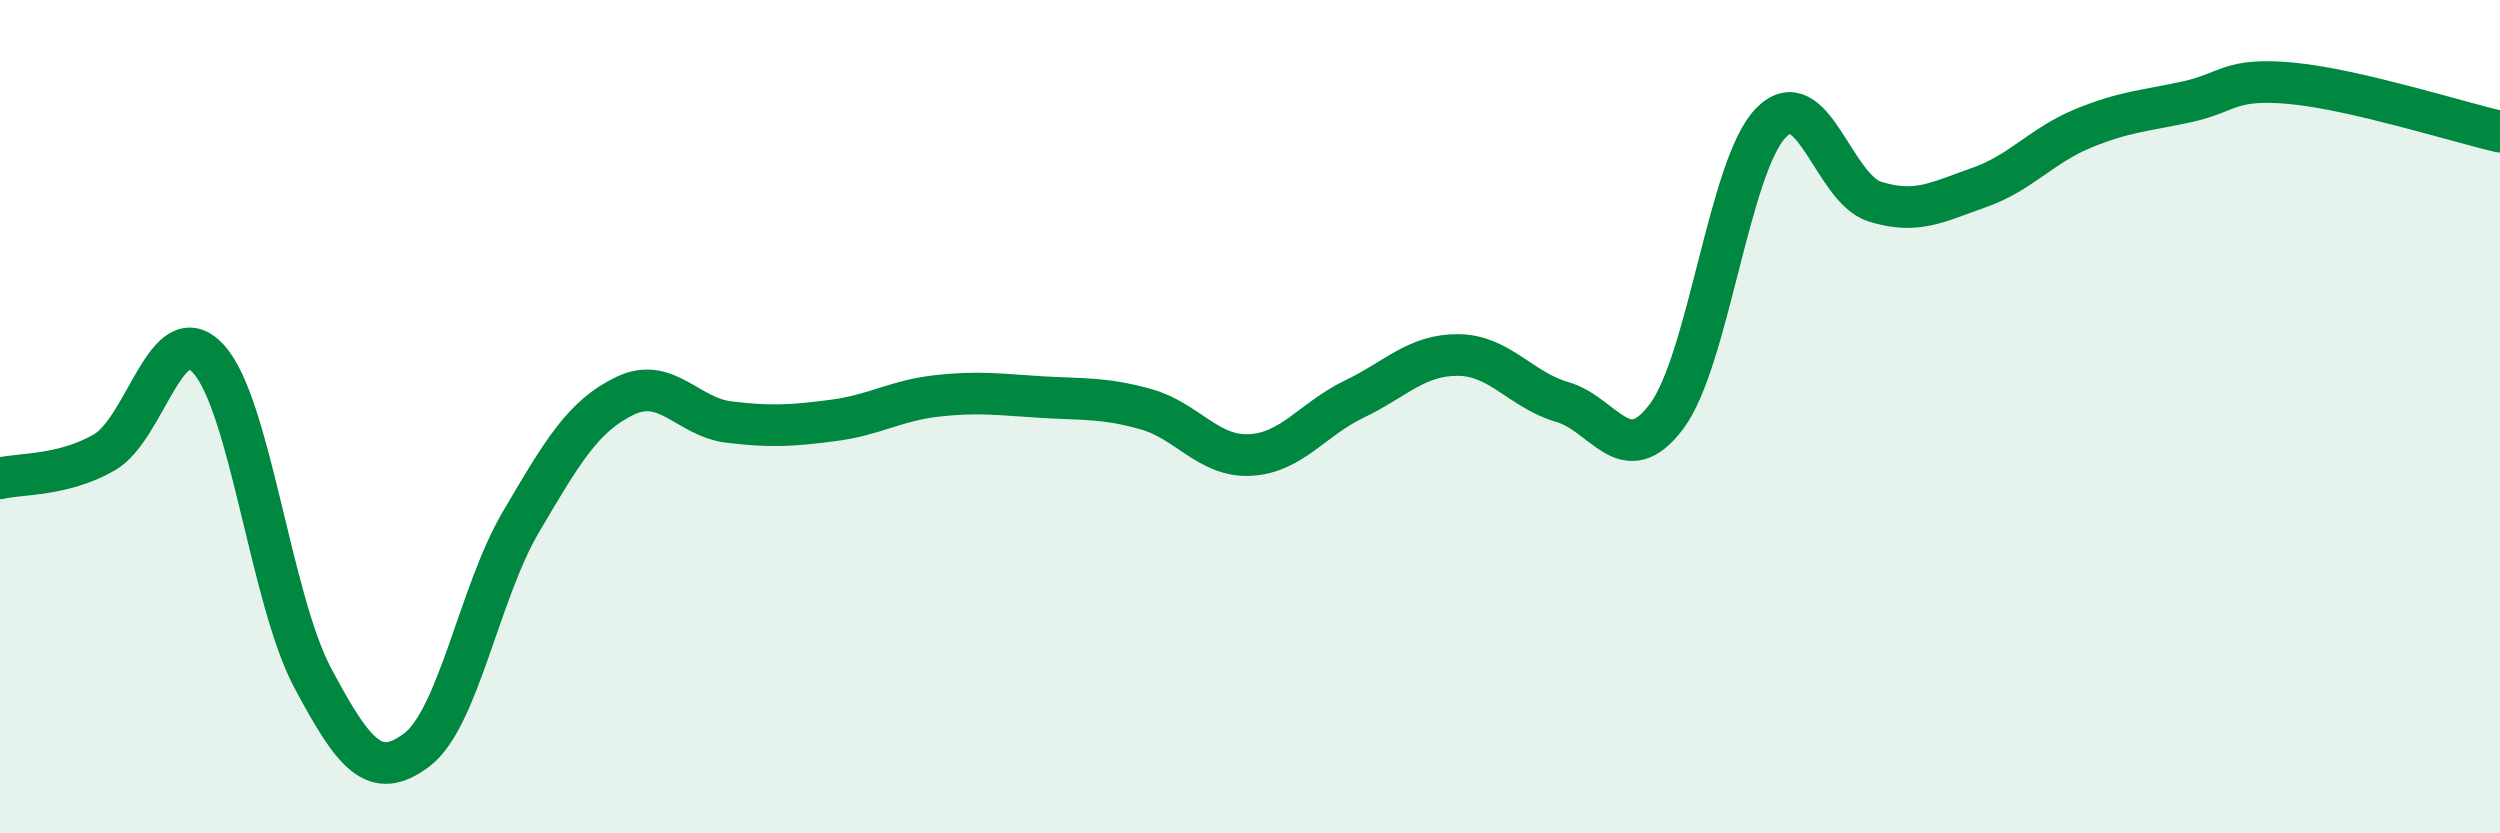 
    <svg width="60" height="20" viewBox="0 0 60 20" xmlns="http://www.w3.org/2000/svg">
      <path
        d="M 0,11.48 C 0.5,11.36 1.5,11.43 2.5,10.86 C 3.5,10.29 4,7.53 5,8.61 C 6,9.69 6.5,14.38 7.5,16.26 C 8.5,18.14 9,18.75 10,18 C 11,17.25 11.5,14.23 12.5,12.53 C 13.5,10.83 14,9.98 15,9.5 C 16,9.02 16.5,10.01 17.5,10.13 C 18.5,10.25 19,10.22 20,10.09 C 21,9.96 21.5,9.61 22.5,9.5 C 23.5,9.39 24,9.47 25,9.53 C 26,9.59 26.5,9.54 27.5,9.82 C 28.5,10.1 29,10.97 30,10.92 C 31,10.87 31.5,10.06 32.5,9.58 C 33.5,9.1 34,8.51 35,8.52 C 36,8.53 36.5,9.36 37.5,9.65 C 38.5,9.94 39,11.33 40,9.99 C 41,8.65 41.5,3.98 42.5,2.95 C 43.5,1.92 44,4.53 45,4.84 C 46,5.15 46.5,4.85 47.5,4.5 C 48.5,4.15 49,3.49 50,3.08 C 51,2.67 51.5,2.66 52.5,2.44 C 53.5,2.22 53.5,1.86 55,2 C 56.5,2.14 59,2.93 60,3.16L60 20L0 20Z"
        fill="#008740"
        opacity="0.1"
        stroke-linecap="round"
        stroke-linejoin="round"
      />
      <path
        d="M 0,11.48 C 0.5,11.36 1.5,11.43 2.5,10.86 C 3.5,10.29 4,7.53 5,8.61 C 6,9.69 6.5,14.38 7.5,16.26 C 8.5,18.14 9,18.75 10,18 C 11,17.25 11.5,14.23 12.5,12.53 C 13.5,10.83 14,9.98 15,9.5 C 16,9.02 16.5,10.01 17.5,10.13 C 18.5,10.25 19,10.22 20,10.09 C 21,9.96 21.5,9.61 22.5,9.5 C 23.5,9.39 24,9.47 25,9.53 C 26,9.59 26.5,9.54 27.5,9.82 C 28.5,10.1 29,10.97 30,10.92 C 31,10.87 31.5,10.06 32.5,9.58 C 33.5,9.1 34,8.51 35,8.52 C 36,8.53 36.5,9.36 37.5,9.65 C 38.5,9.94 39,11.33 40,9.99 C 41,8.65 41.5,3.98 42.5,2.95 C 43.5,1.92 44,4.53 45,4.84 C 46,5.15 46.5,4.85 47.5,4.5 C 48.5,4.15 49,3.49 50,3.08 C 51,2.67 51.5,2.66 52.5,2.44 C 53.5,2.22 53.5,1.86 55,2 C 56.5,2.14 59,2.93 60,3.16"
        stroke="#008740"
        stroke-width="1"
        fill="none"
        stroke-linecap="round"
        stroke-linejoin="round"
      />
    </svg>
  